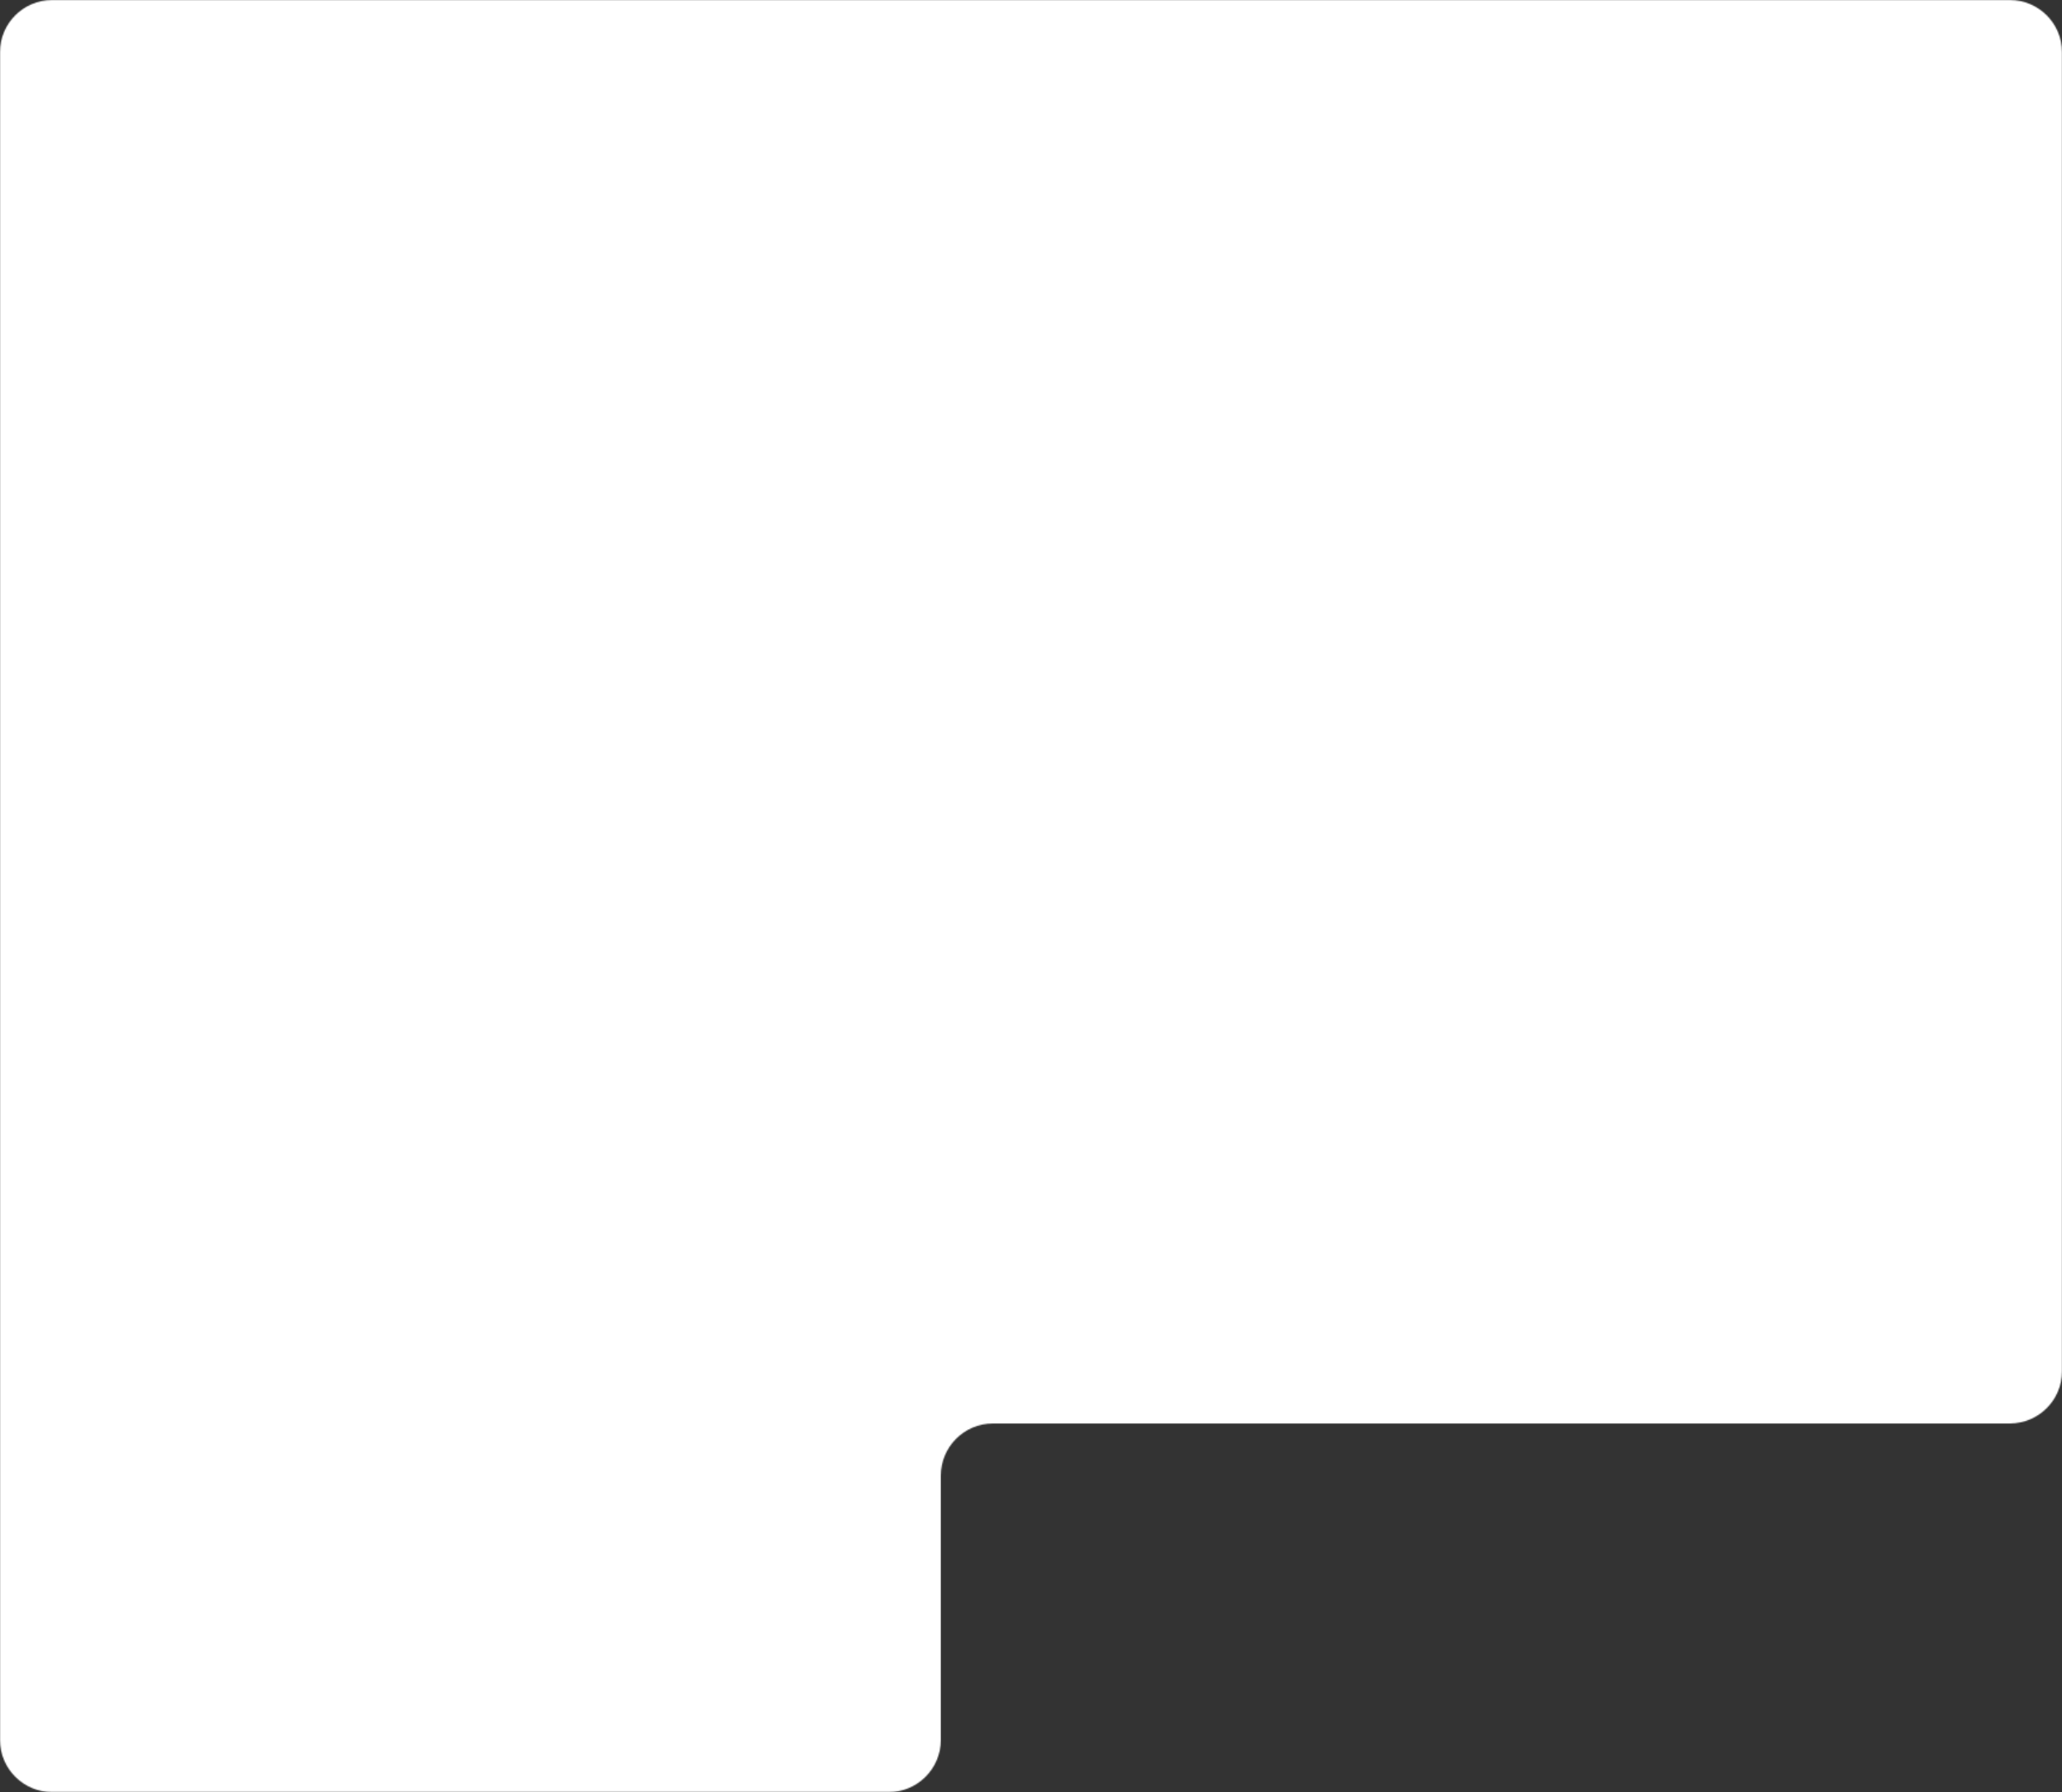<svg width="1738" height="1511" viewBox="0 0 1738 1511" fill="none" xmlns="http://www.w3.org/2000/svg">
<rect x="0" y="0" width="1738" height="1511" fill="#333333" stroke="none"/>
<mask id="mask0_4203_830" style="mask-type:alpha" maskUnits="userSpaceOnUse" x="0" y="0" width="1738" height="1511">
<path d="M1738 1156C1738 1180.3 1718.3 1200 1694 1200H837C812.699 1200 793 1219.7 793 1244V1466.76C793 1491.06 773.301 1510.76 749 1510.76H44C19.7 1510.76 0 1491.06 0 1466.76V44C0 19.699 19.7 0 44 0H1694C1718.3 0 1738 19.7 1738 44V1156Z" fill="white"/>
</mask>
<g mask="url(#mask0_4203_830)">
<rect x="-44" y="-1051" width="1826" height="2726" fill="white"/>
</g>
</svg>
